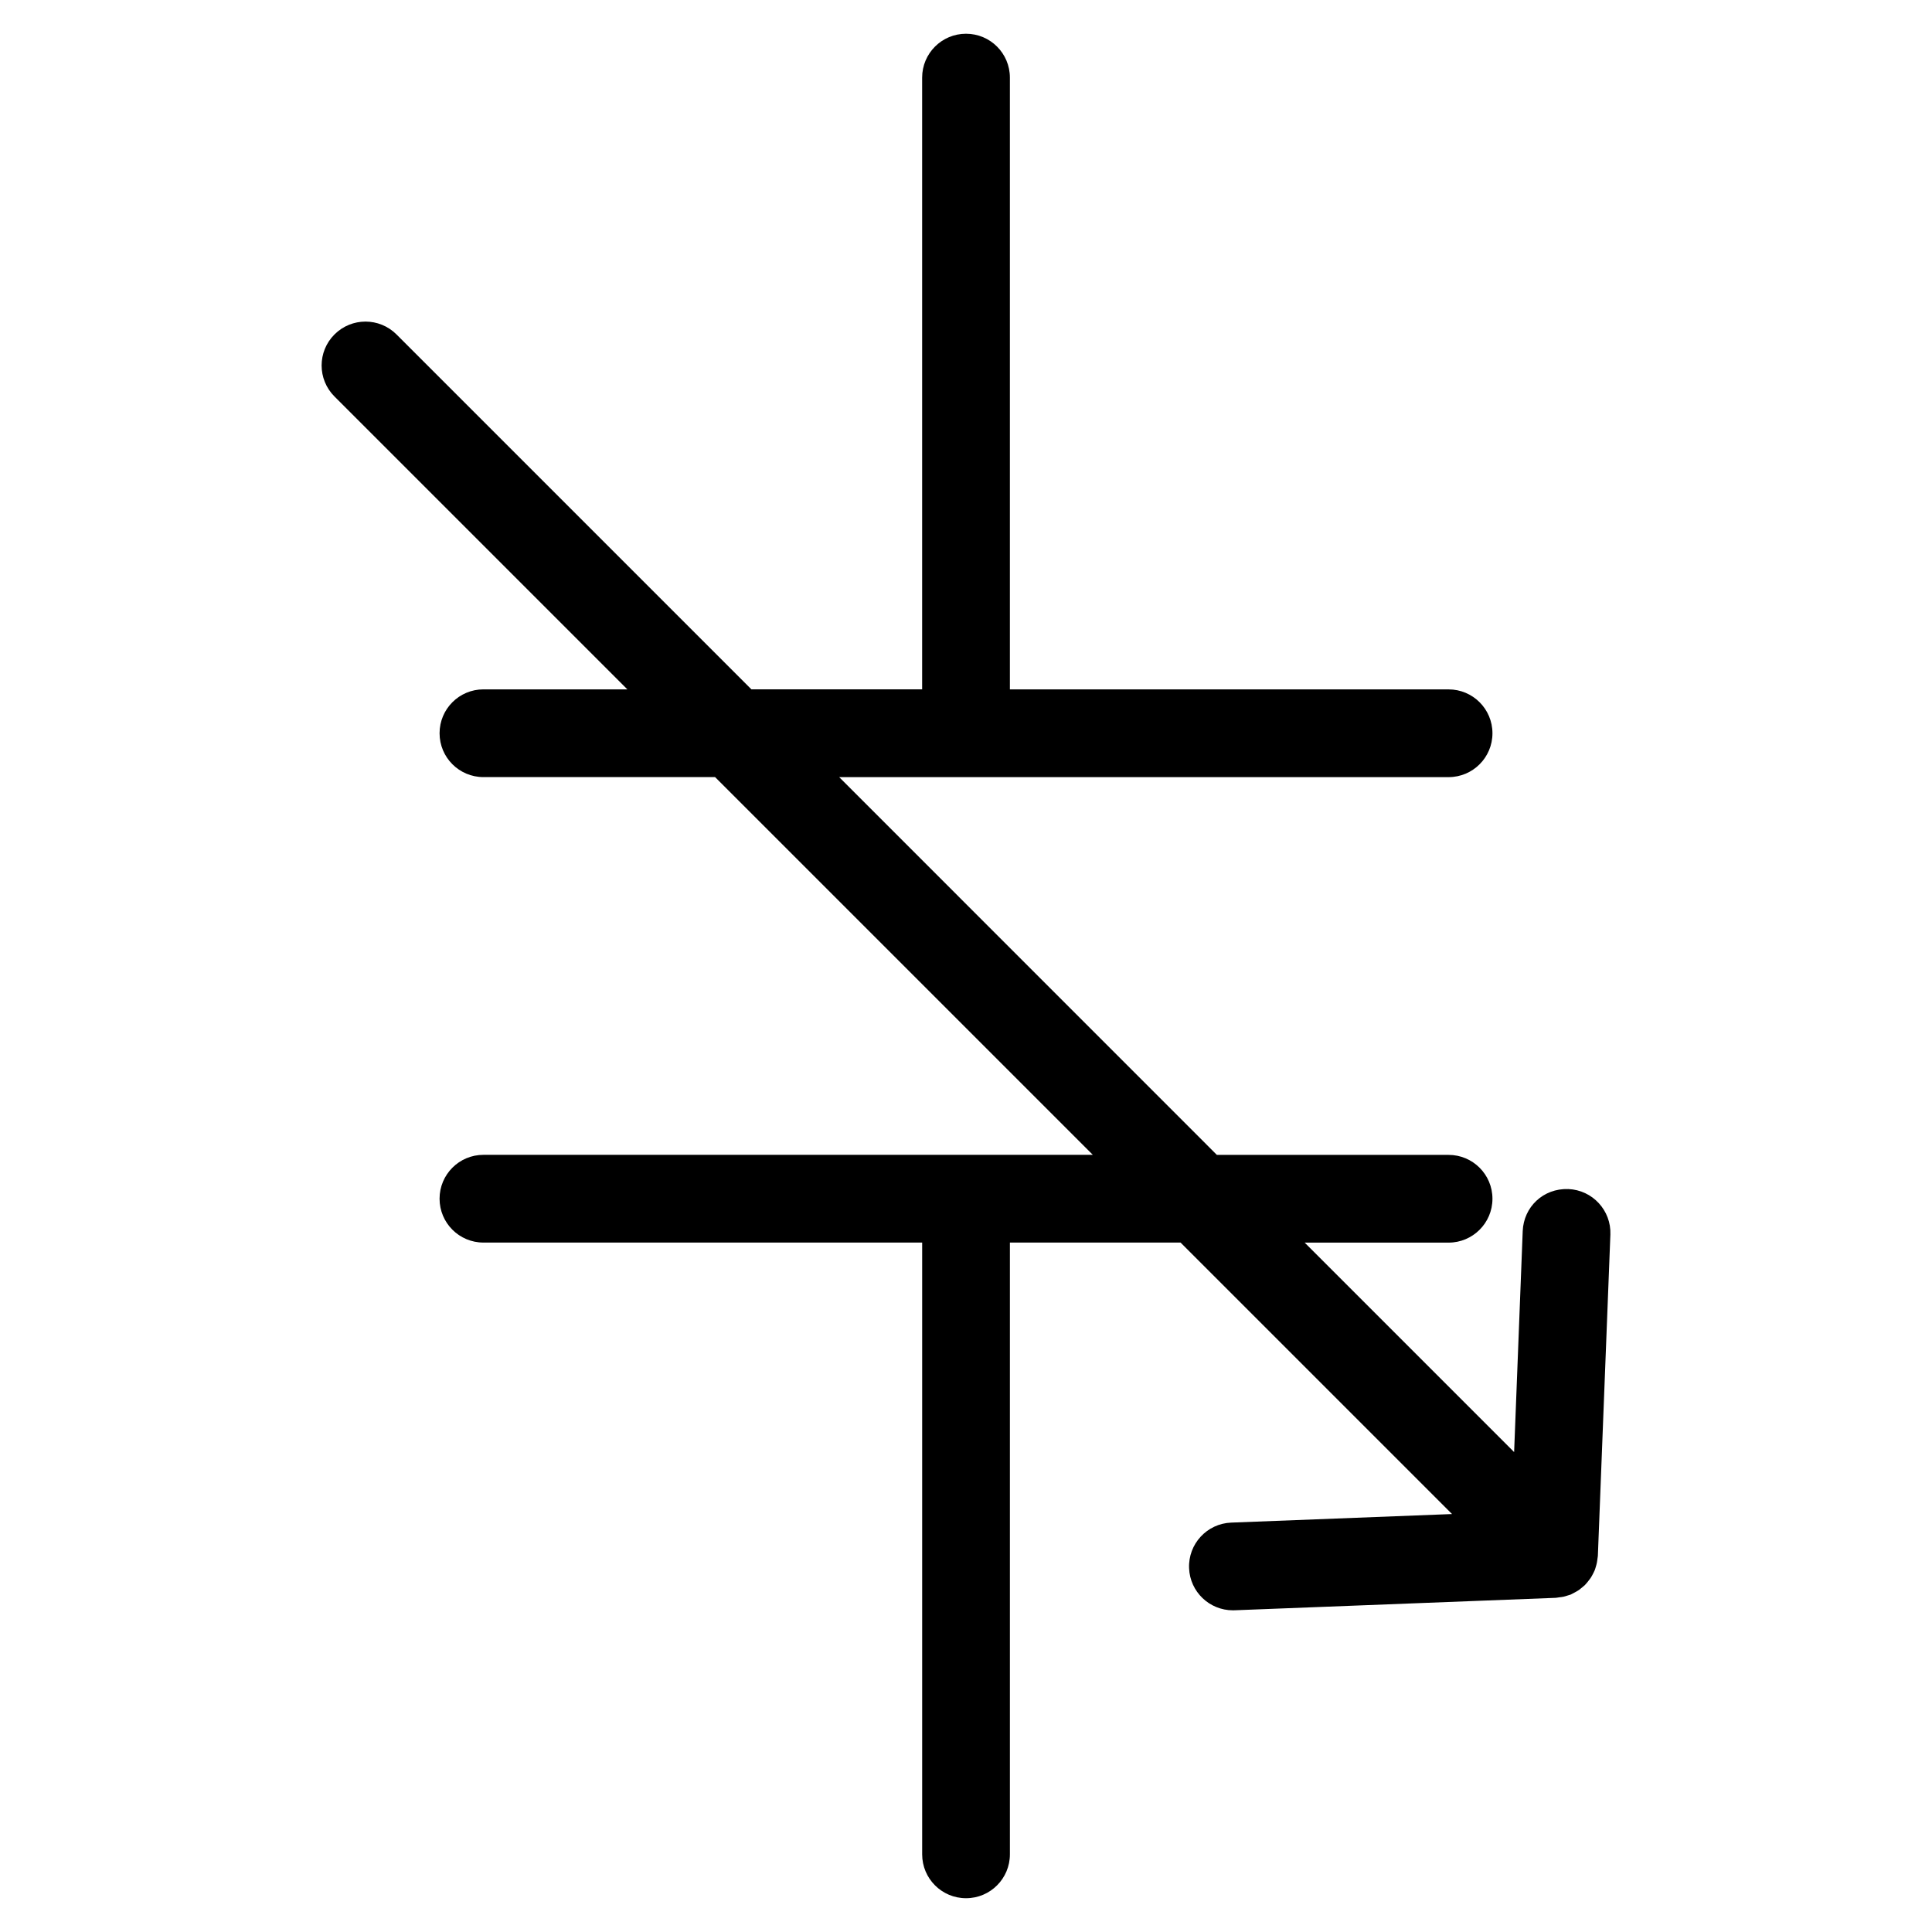 <?xml version="1.0" encoding="UTF-8"?>
<!-- Uploaded to: SVG Repo, www.svgrepo.com, Generator: SVG Repo Mixer Tools -->
<svg fill="#000000" width="800px" height="800px" version="1.1" viewBox="144 144 512 512" xmlns="http://www.w3.org/2000/svg">
 <path d="m566.01 561.36c0.18-0.34 0.363-0.676 0.512-1.039 0.031-0.07 0.07-0.133 0.102-0.203 0.109-0.27 0.172-0.551 0.262-0.828 0.117-0.379 0.227-0.758 0.301-1.141 0.078-0.371 0.117-0.742 0.164-1.117 0.023-0.246 0.094-0.488 0.102-0.742l3.316-85.105c0.246-6.418-4.75-11.82-11.16-12.074-6.648-0.219-11.82 4.75-12.074 11.16l-2.277 58.543-55.512-55.512 38.145 0.004c6.418 0 11.625-5.207 11.625-11.625s-5.207-11.625-11.625-11.625h-61.41l-100.09-100.11h161.5c6.418 0 11.625-5.199 11.625-11.625 0-6.426-5.207-11.625-11.625-11.625h-116.26v-162.13c0-6.426-5.199-11.625-11.625-11.625s-11.629 5.203-11.629 11.625v162.12h-45.242l-94.055-94.055c-4.543-4.543-11.898-4.543-16.441 0-4.543 4.535-4.543 11.906 0 16.441l77.617 77.617h-38.141c-6.426 0-11.625 5.199-11.625 11.625 0 6.426 5.199 11.625 11.625 11.625h61.387l100.1 100.1-161.49 0.004c-6.426 0-11.625 5.207-11.625 11.625s5.199 11.625 11.625 11.625h116.27v162.13c0 6.418 5.199 11.625 11.625 11.625s11.625-5.207 11.625-11.625v-162.13h45.227l71.945 71.945-58.527 2.269c-6.41 0.246-11.418 5.652-11.16 12.074 0.242 6.262 5.394 11.168 11.609 11.168 0.156 0 0.301 0 0.465-0.008l85.098-3.301c0.293-0.008 0.566-0.094 0.859-0.125 0.41-0.047 0.812-0.086 1.219-0.172 0.355-0.078 0.684-0.195 1.023-0.301 0.262-0.094 0.535-0.141 0.789-0.242 0.016 0 0.023-0.008 0.039-0.008 0.102-0.047 0.188-0.102 0.285-0.148 0.324-0.148 0.629-0.324 0.945-0.496 0.332-0.188 0.676-0.371 0.984-0.582 0.285-0.203 0.551-0.434 0.812-0.652 0.246-0.211 0.512-0.41 0.75-0.637 0.016-0.016 0.039-0.023 0.055-0.039 0.031-0.031 0.039-0.078 0.07-0.109 0.242-0.242 0.449-0.504 0.668-0.766 0.246-0.309 0.496-0.621 0.723-0.953 0.188-0.266 0.34-0.566 0.504-0.863z"/>
</svg>